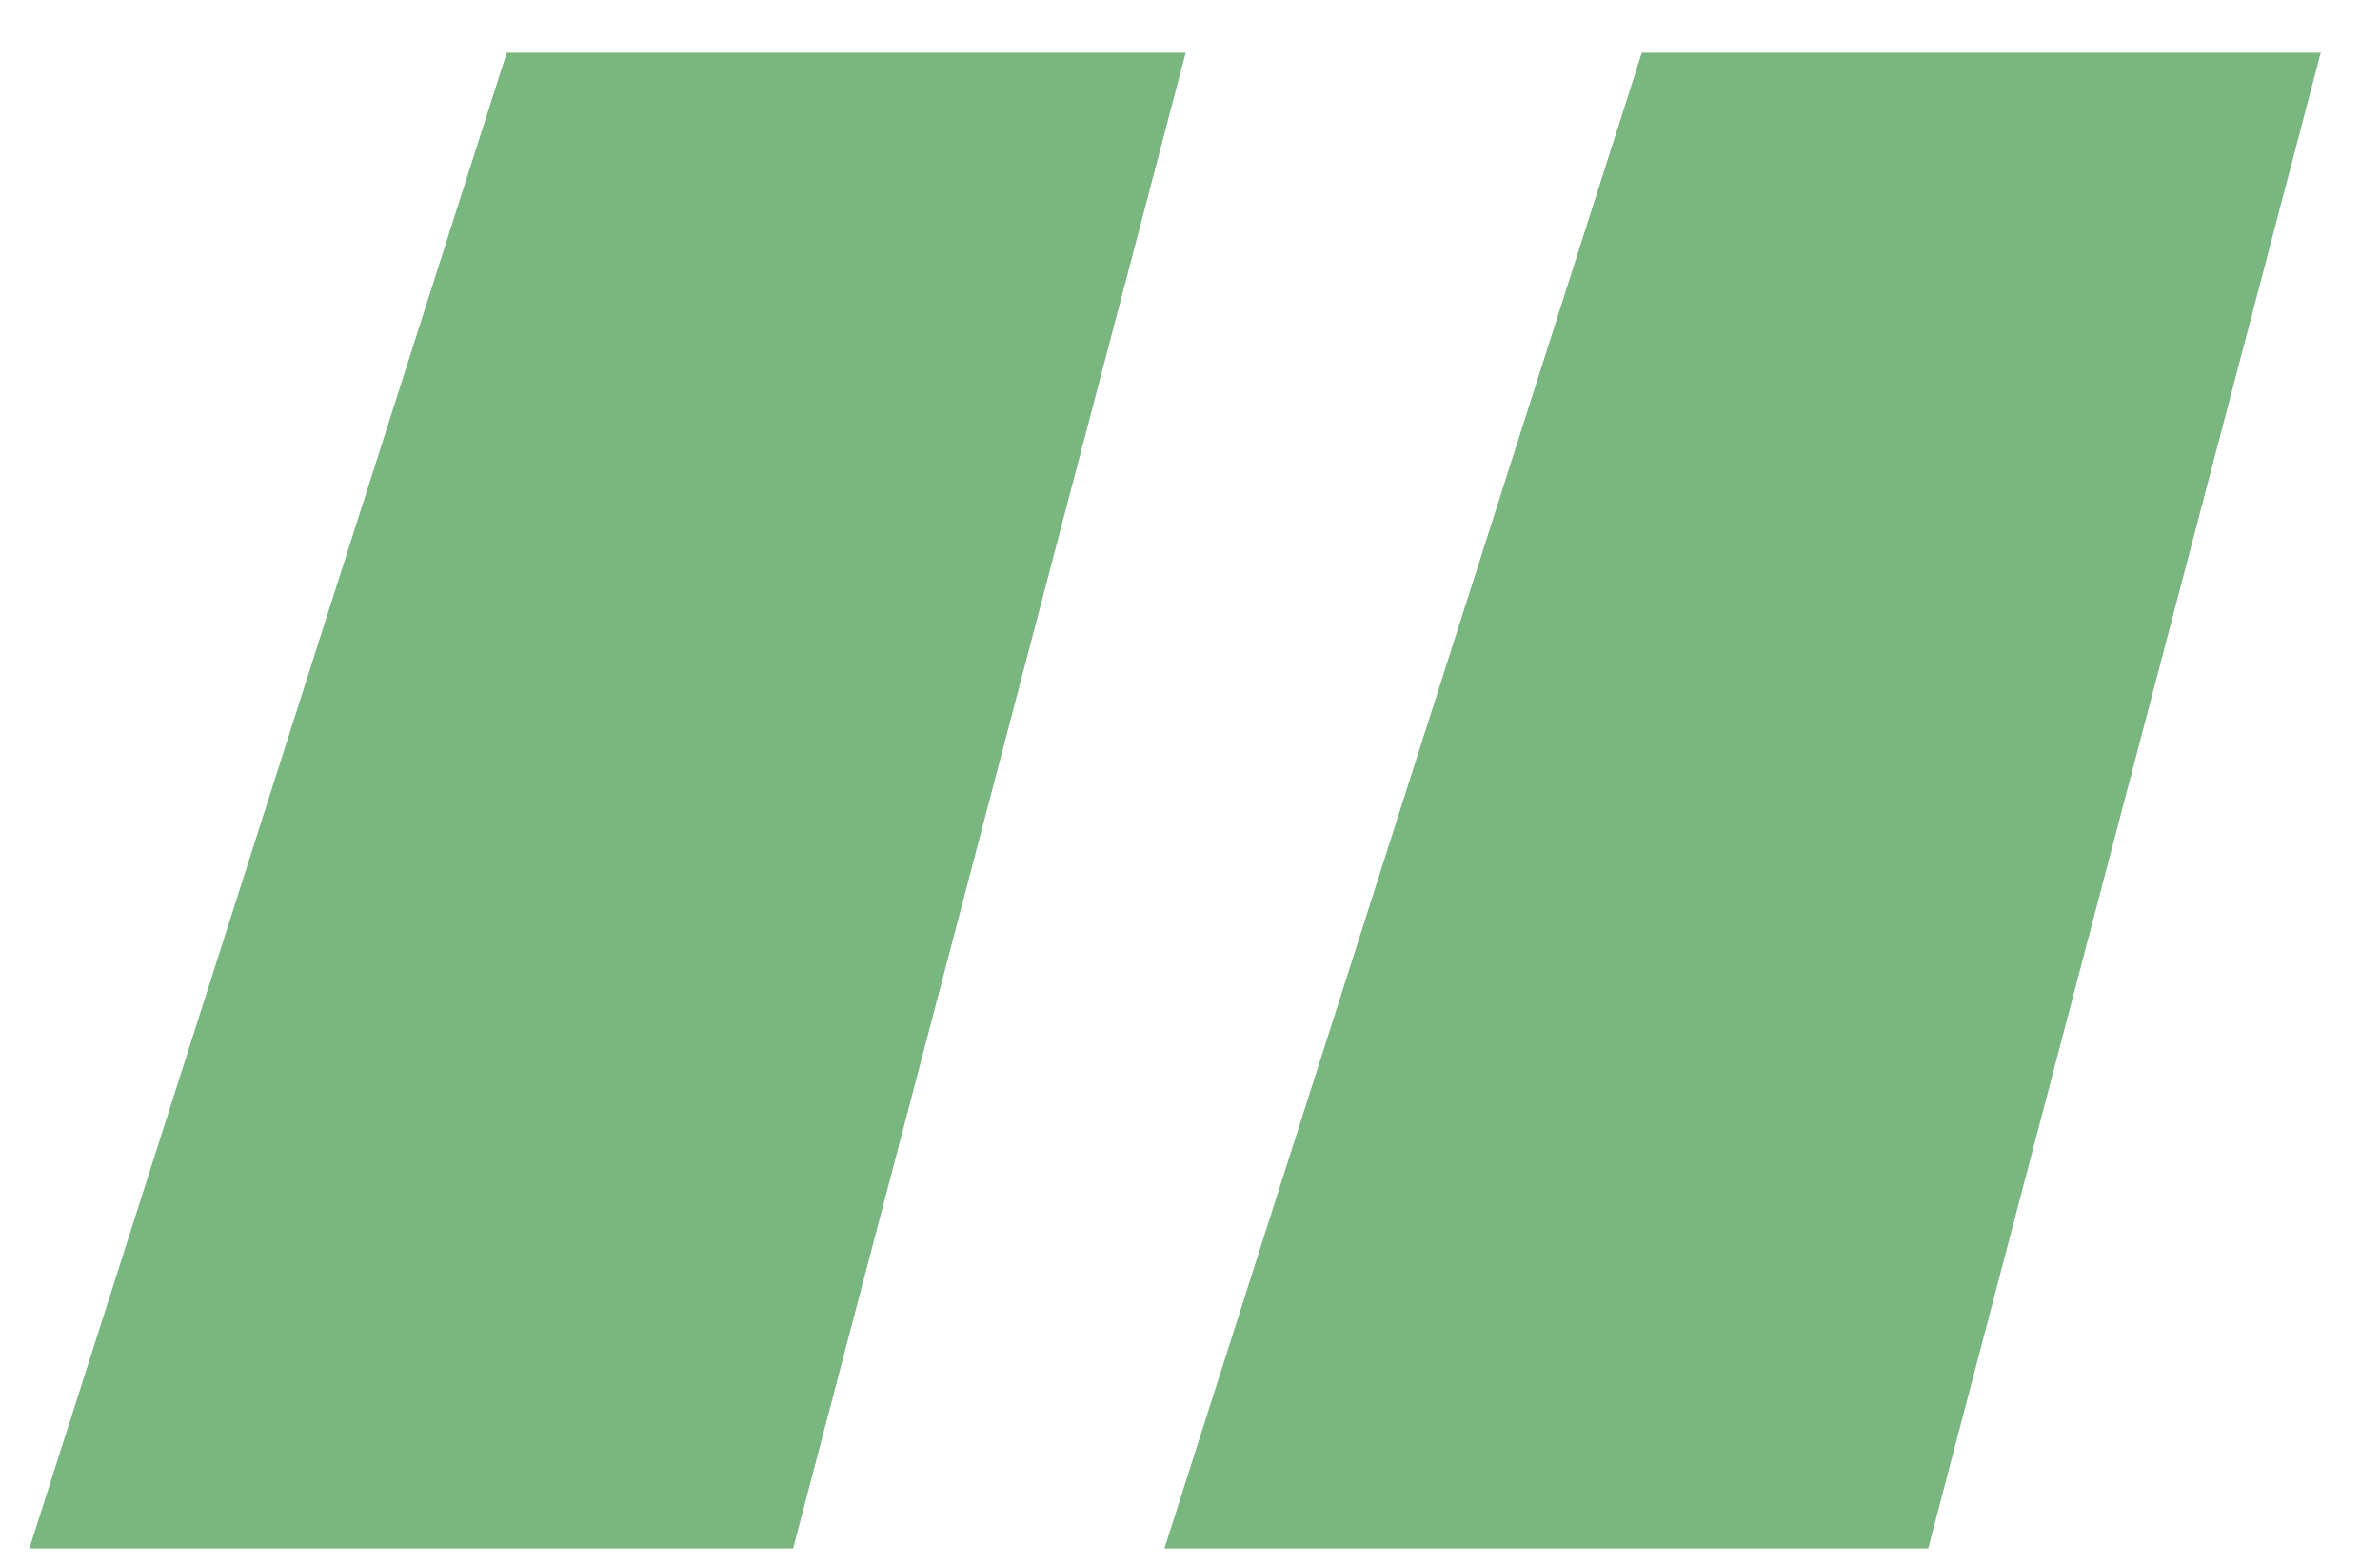 <svg width="35" height="23" viewBox="0 0 35 23" fill="none" xmlns="http://www.w3.org/2000/svg">
<path d="M7.452 0.776H17.436L11.664 22.772H0.432L7.452 0.776ZM24.144 0.776H34.128L28.356 22.772H17.124L24.144 0.776Z" fill="#7AB680"/>
</svg>
